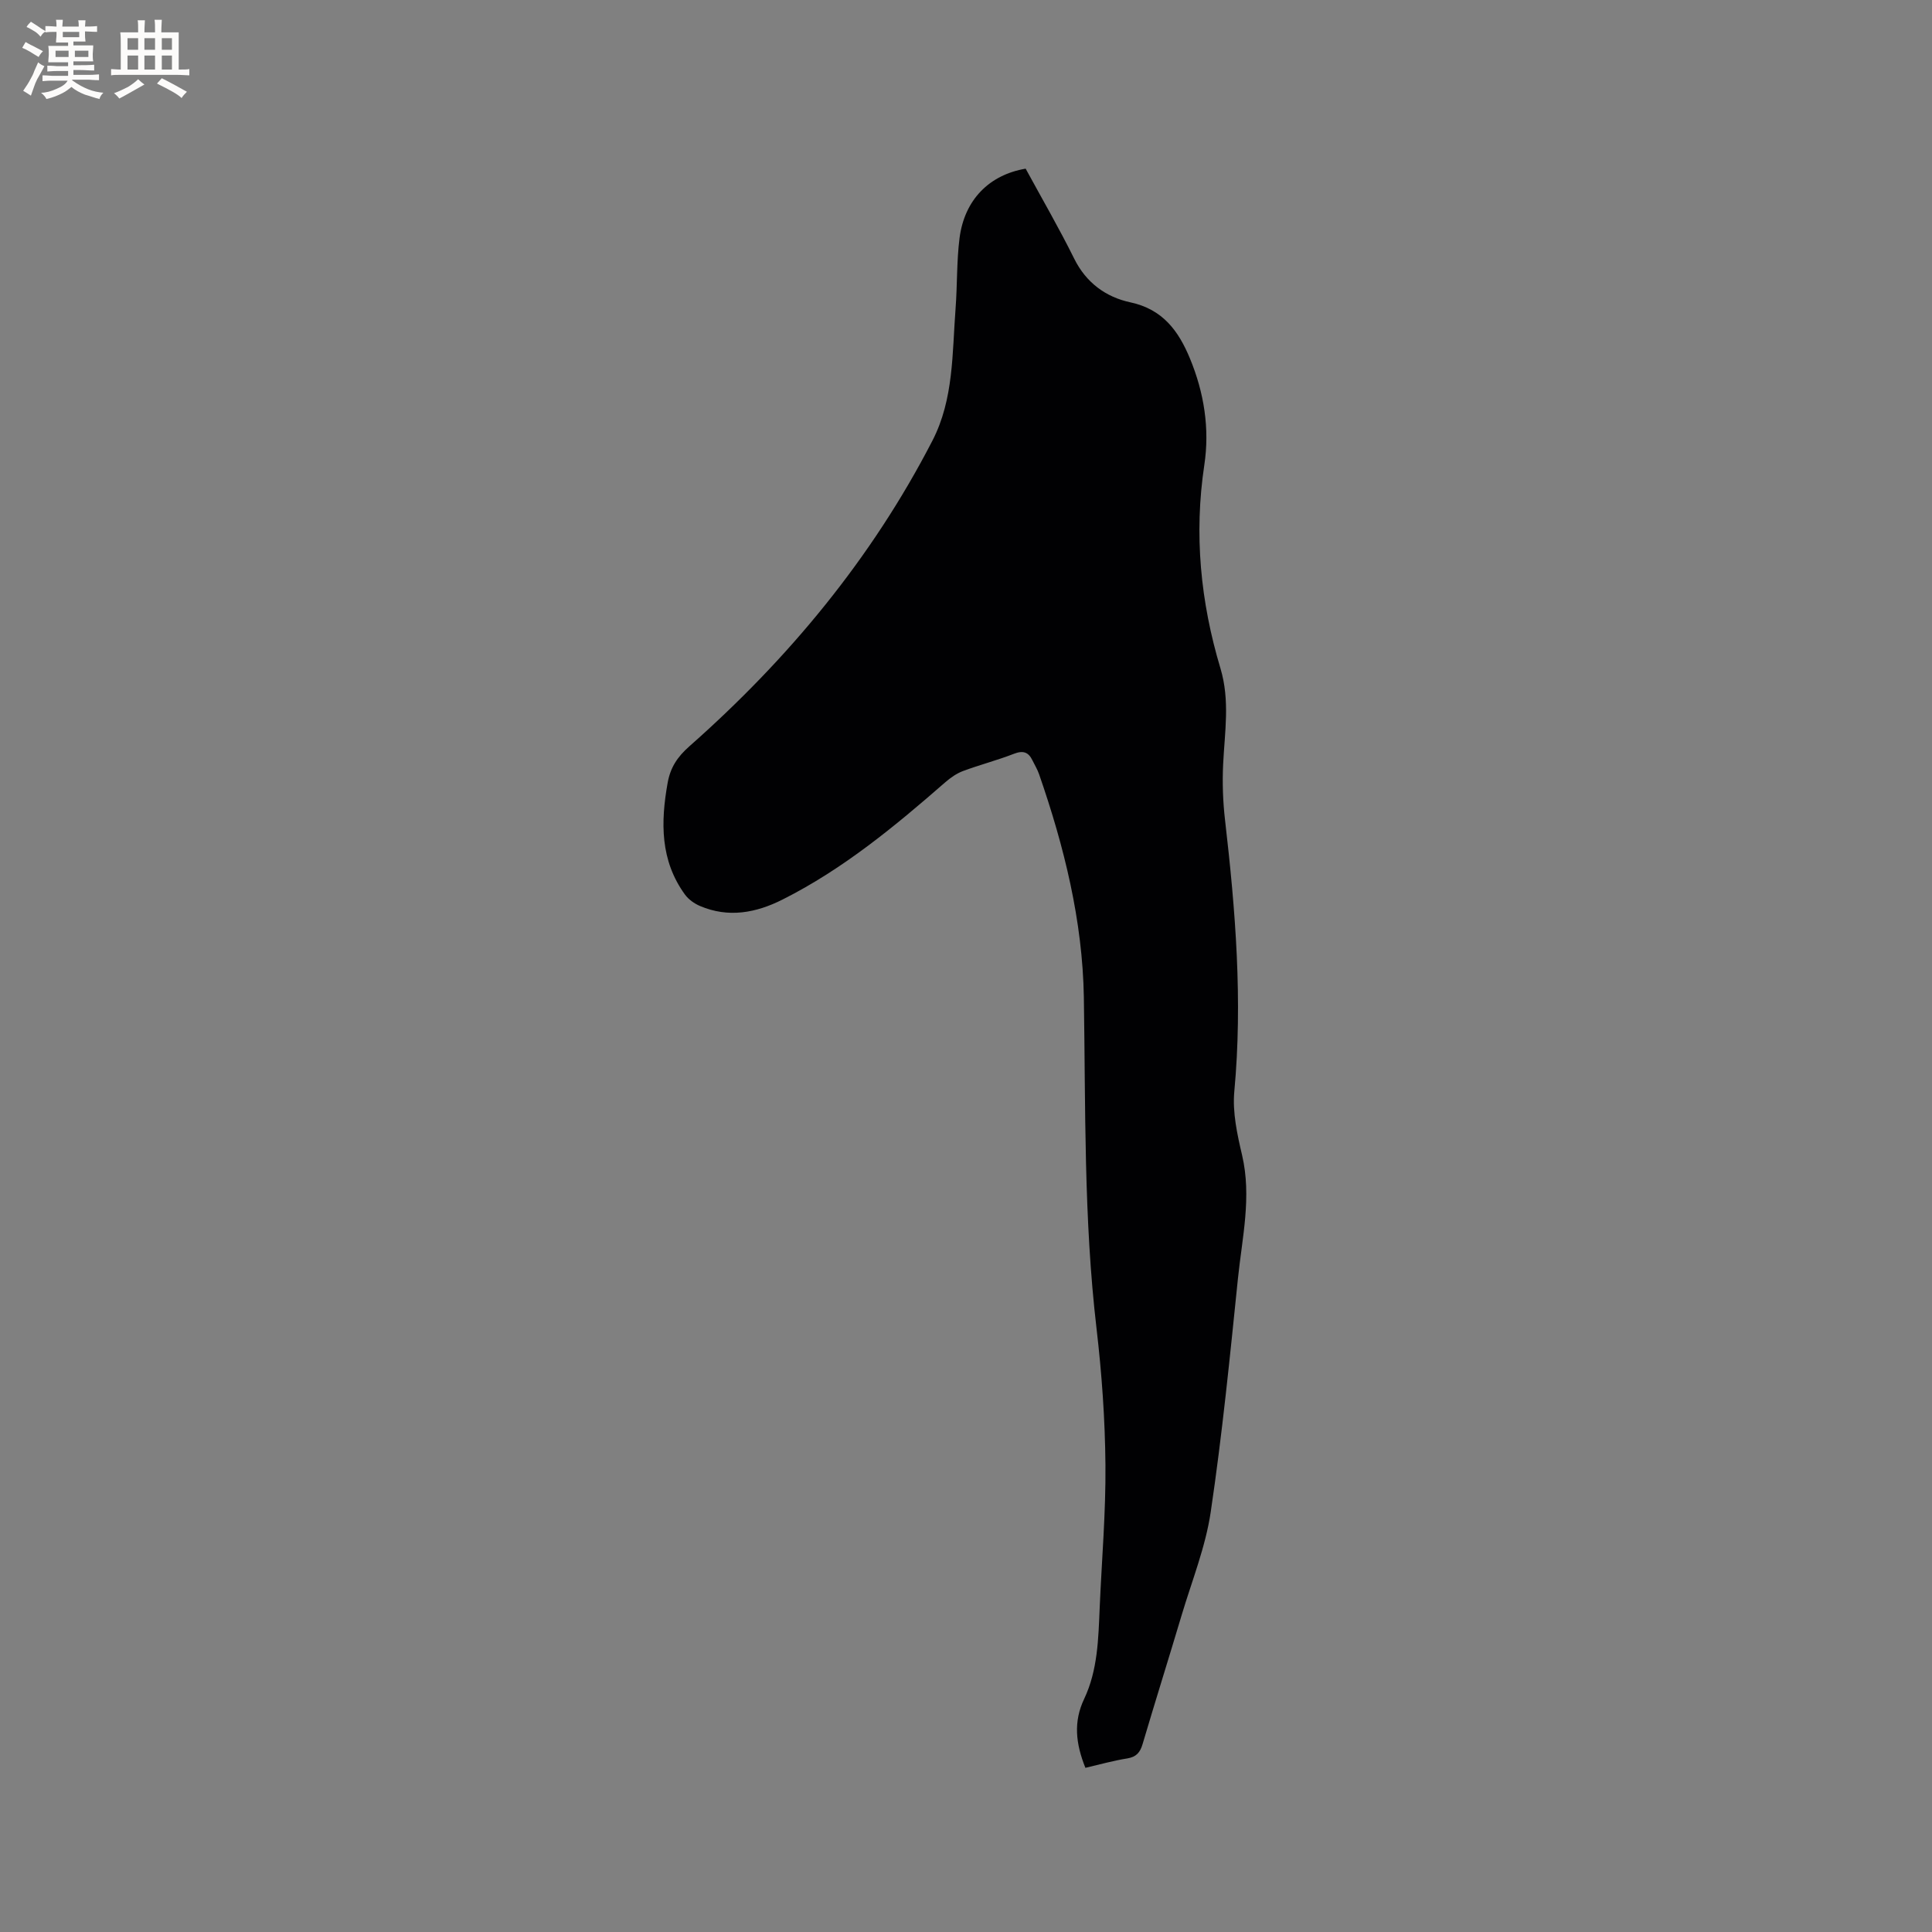<svg enable-background="new 0 0 400 400" viewBox="0 0 400 400" xmlns="http://www.w3.org/2000/svg"><rect x="0" y="0" width="400" height="400" fill="#808080" stroke="none"/><path d="m224.72 366.01c-2.04-5.07-2.48-9.58-.27-14.24 2.84-5.98 2.95-12.49 3.23-18.94.42-9.85 1.28-19.7 1.19-29.54-.08-9.41-.75-18.85-1.84-28.2-2.68-22.81-2.26-45.7-2.63-68.59-.26-15.85-4.07-31.23-9.27-46.21-.34-.99-.91-1.91-1.37-2.86-.83-1.74-1.96-2.1-3.85-1.36-3.45 1.34-7.05 2.27-10.52 3.56-1.33.5-2.59 1.38-3.67 2.32-10.47 9.14-21.16 17.98-33.68 24.28-5.51 2.78-11.22 3.86-17.13 1.34-1.16-.5-2.35-1.34-3.09-2.35-5.15-7.08-5.05-14.99-3.59-23.15.57-3.17 2.01-5.36 4.49-7.55 20.51-18.11 37.75-38.89 50.34-63.31 4.42-8.58 4.07-18.06 4.78-27.32.37-4.85.21-9.77.82-14.58 1.01-7.91 6.12-13.11 13.69-14.39 3.35 6.16 6.91 12.29 10.05 18.63 2.47 5 6.58 7.96 11.61 9.04 6.72 1.43 9.98 5.91 12.34 11.59 2.94 7.09 4.13 14.55 2.99 22.1-2.16 14.34-.79 28.34 3.34 42.09 2 6.66.88 13.19.56 19.82-.19 3.88-.05 7.81.4 11.67 2.16 18.66 3.66 37.3 1.91 56.12-.4 4.31.6 8.88 1.61 13.18 2.02 8.65.01 17.08-.86 25.56-1.65 16.12-3.25 32.27-5.63 48.3-1.07 7.25-3.89 14.25-6.01 21.34-2.66 8.92-5.46 17.81-8.1 26.74-.51 1.72-1.29 2.65-3.15 2.96-2.9.46-5.74 1.26-8.69 1.95z" fill="#010103"/><g fill="#fcfbfa"><path d="m6.8 9.5c.6.3 1.3.7 2.1 1.1-.4.4-.7.8-.9 1.2-.7-.4-1.3-.8-1.8-1.1s-1.1-.6-1.6-.8c.2-.4.5-.8.7-1.2.4.2.8.5 1.5.8zm.9 6.9c-.3.6-.5 1.1-.7 1.7s-.4 1.1-.6 1.7c-.6-.4-1.1-.7-1.6-1 .7-1 1.2-1.8 1.5-2.4.3-.5.6-1.1.8-1.7.3-.6.5-1.2.8-1.8.3.3.8.6 1.3.8-.7 1.3-1.2 2.2-1.5 2.7zm.1-11c.4.3 1 .7 1.7 1.1-.5.2-.8.6-1.1 1.1-.5-.6-1-1-1.4-1.2s-.9-.6-1.5-.8c.2-.4.5-.7.9-1.1.5.3.9.6 1.4.9zm10.5 13.1c1 .4 2 .6 3.1.7-.4.4-.7.8-.8 1.3-.9-.2-1.9-.6-3-.9-1-.4-2-.9-2.8-1.6-.5.4-1.1.9-1.9 1.3s-1.9.9-3.3 1.2c-.1-.3-.5-.8-1.1-1.3 1 0 2.1-.3 3.2-.8 1.2-.5 1.9-1 2.3-1.7h-3.2c-.4 0-1 0-2 .1v-1.2c1 0 1.7.1 2 .1h3.3v-1h-2.3c-.2 0-.9 0-2 .1v-1.2c1.2 0 1.9.1 2 .1h2.3v-.8h-4.1c0-.7.1-1.2.1-1.6 0-.5 0-1.1-.1-1.8h4.1v-.7h-2.5c0-.6.1-1.1.1-1.6v-.6h-.5c-.4 0-1 0-1.8.1v-1.3c1.2 0 1.9.1 2.1.1h.2c0-.3 0-.8-.1-1.4h1.4c0 .6-.1 1-.1 1.4h3.4c0-.4 0-.8-.1-1.3h1.5c0 .4-.1.9-.1 1.3.7 0 1.5 0 2.5-.1v1.2c-1 0-1.8-.1-2.5-.1v.6c0 .3 0 .8.1 1.5h-2.5v.8h4.1c0 .7-.1 1.3-.1 1.8s0 1 .1 1.5h-4.1v.8h1.4c.8 0 1.8 0 2.9-.1v1.2c-1 0-1.9-.1-2.8-.1h-1.5v1h3.2c.3 0 1 0 2.1-.1v1.2c-1.1 0-1.8-.1-2.1-.1h-3.4l-.1.1c1.4 1 2.4 1.5 3.4 1.9zm-4.1-6.7v-1.3h-2.7v1.3zm2.2-4.1v-1.1h-3.4v1.1zm1.9 4.1v-1.3h-2.8v1.3z"/><path d="m37 6.7v2.3 5.4c1 0 1.8 0 2.2-.1v1.3c-.6 0-1.5-.1-2.5-.1h-11.9c-.7 0-1.3 0-1.8.1v-1.3c.5 0 1.1.1 2 .1v-5.2c0-1 0-1.8-.1-2.5h3.7c0-1.3 0-2.1-.1-2.5h1.5c0 .4-.1 1.3-.1 2.5h2.2c0-1.2 0-2.1-.1-2.6h1.5c0 .4-.1 1.3-.1 2.6zm-12.3 13.7c-.3-.4-.7-.8-1.1-1.1 1.1-.4 2.1-.9 2.9-1.3.8-.5 1.5-1 2.1-1.6.4.4.9.8 1.3 1.1-2.5 1.4-4.2 2.4-5.2 2.9zm3.9-10.1v-2.4h-2.2v2.4zm0 4.1v-2.9h-2.2v2.9zm3.5-4.1v-2.4h-2.2v2.4zm0 4.1v-2.9h-2.2v2.9zm.4 2.9 1-1.1c.6.3 1.4.7 2.5 1.3s2 1.1 2.7 1.5c-.4.4-.8.8-1.1 1.3-.8-.8-2.5-1.7-5.1-3zm3.1-7v-2.4h-2.1v2.4zm0 4.1v-2.9h-2.1v2.9z"/></g></svg>